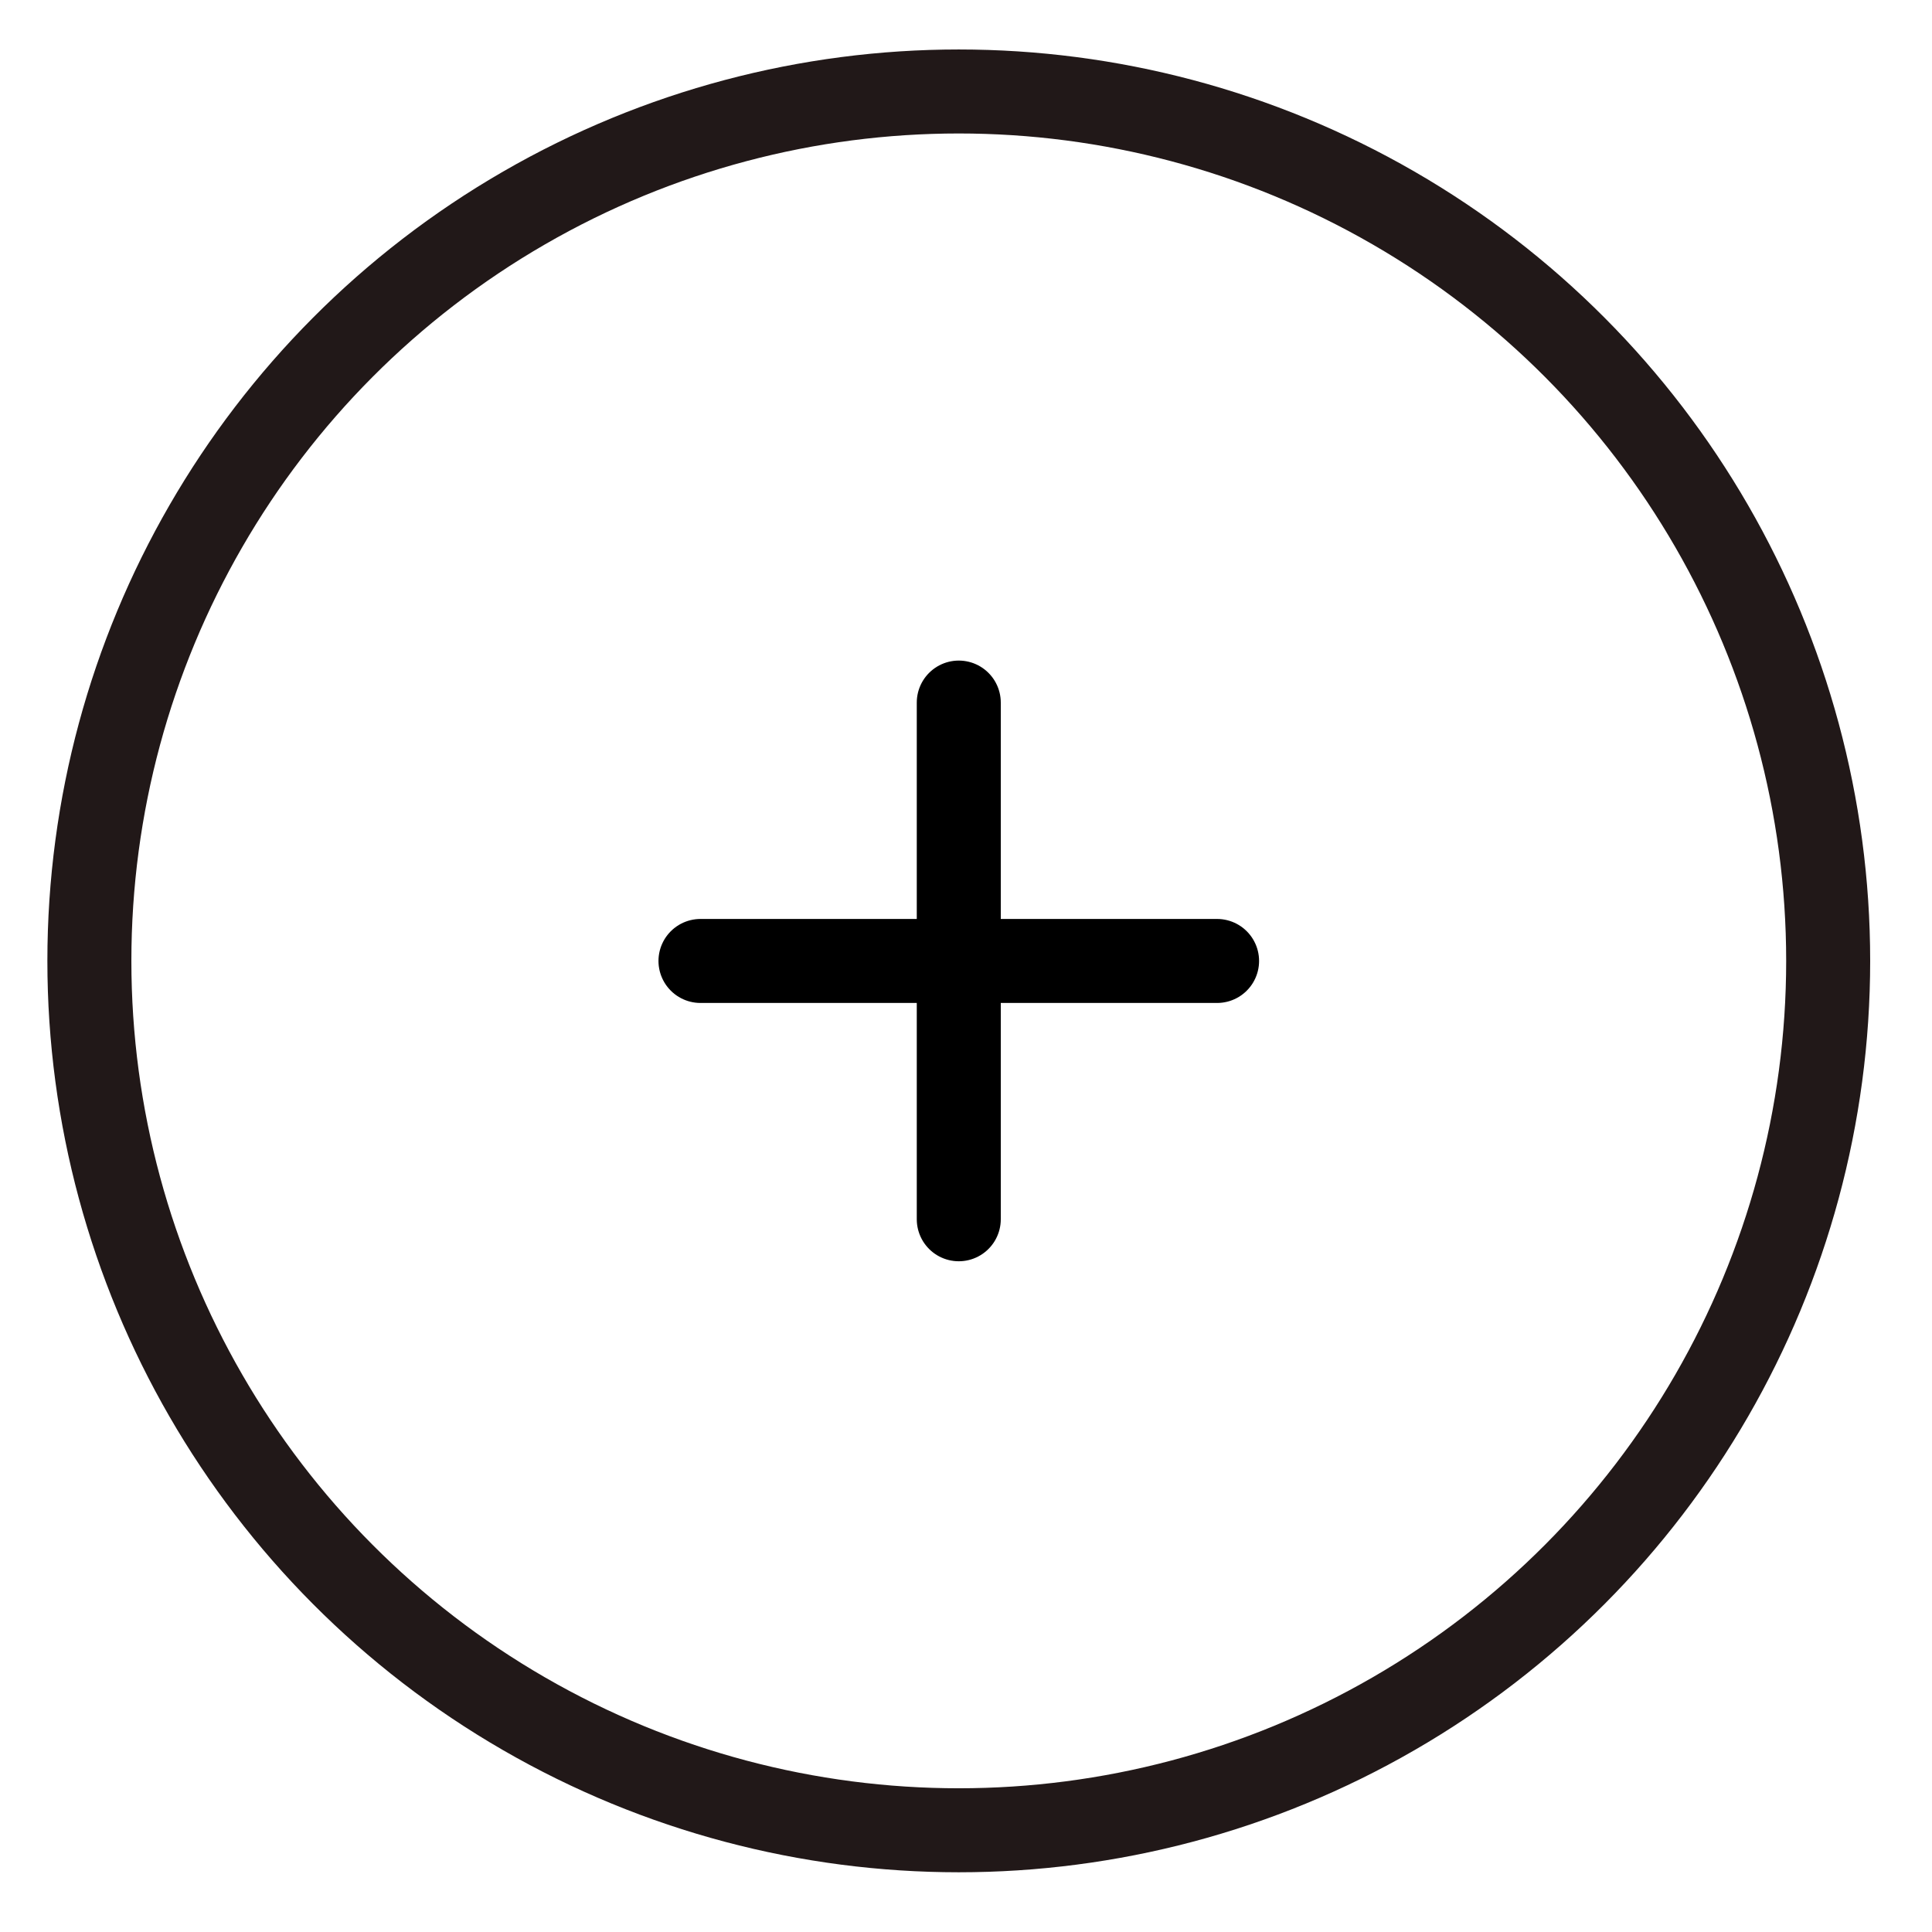<svg width="23" height="23" viewBox="0 0 23 23" fill="none" xmlns="http://www.w3.org/2000/svg">
<circle cx="11.414" cy="11.439" r="10.35" transform="rotate(-180 11.414 11.439)" stroke="#211818"/>
<path d="M8.339 11.44H14.489" stroke="black" stroke-linecap="round"/>
<path d="M11.414 14.515V8.364" stroke="black" stroke-linecap="round"/>
</svg>
